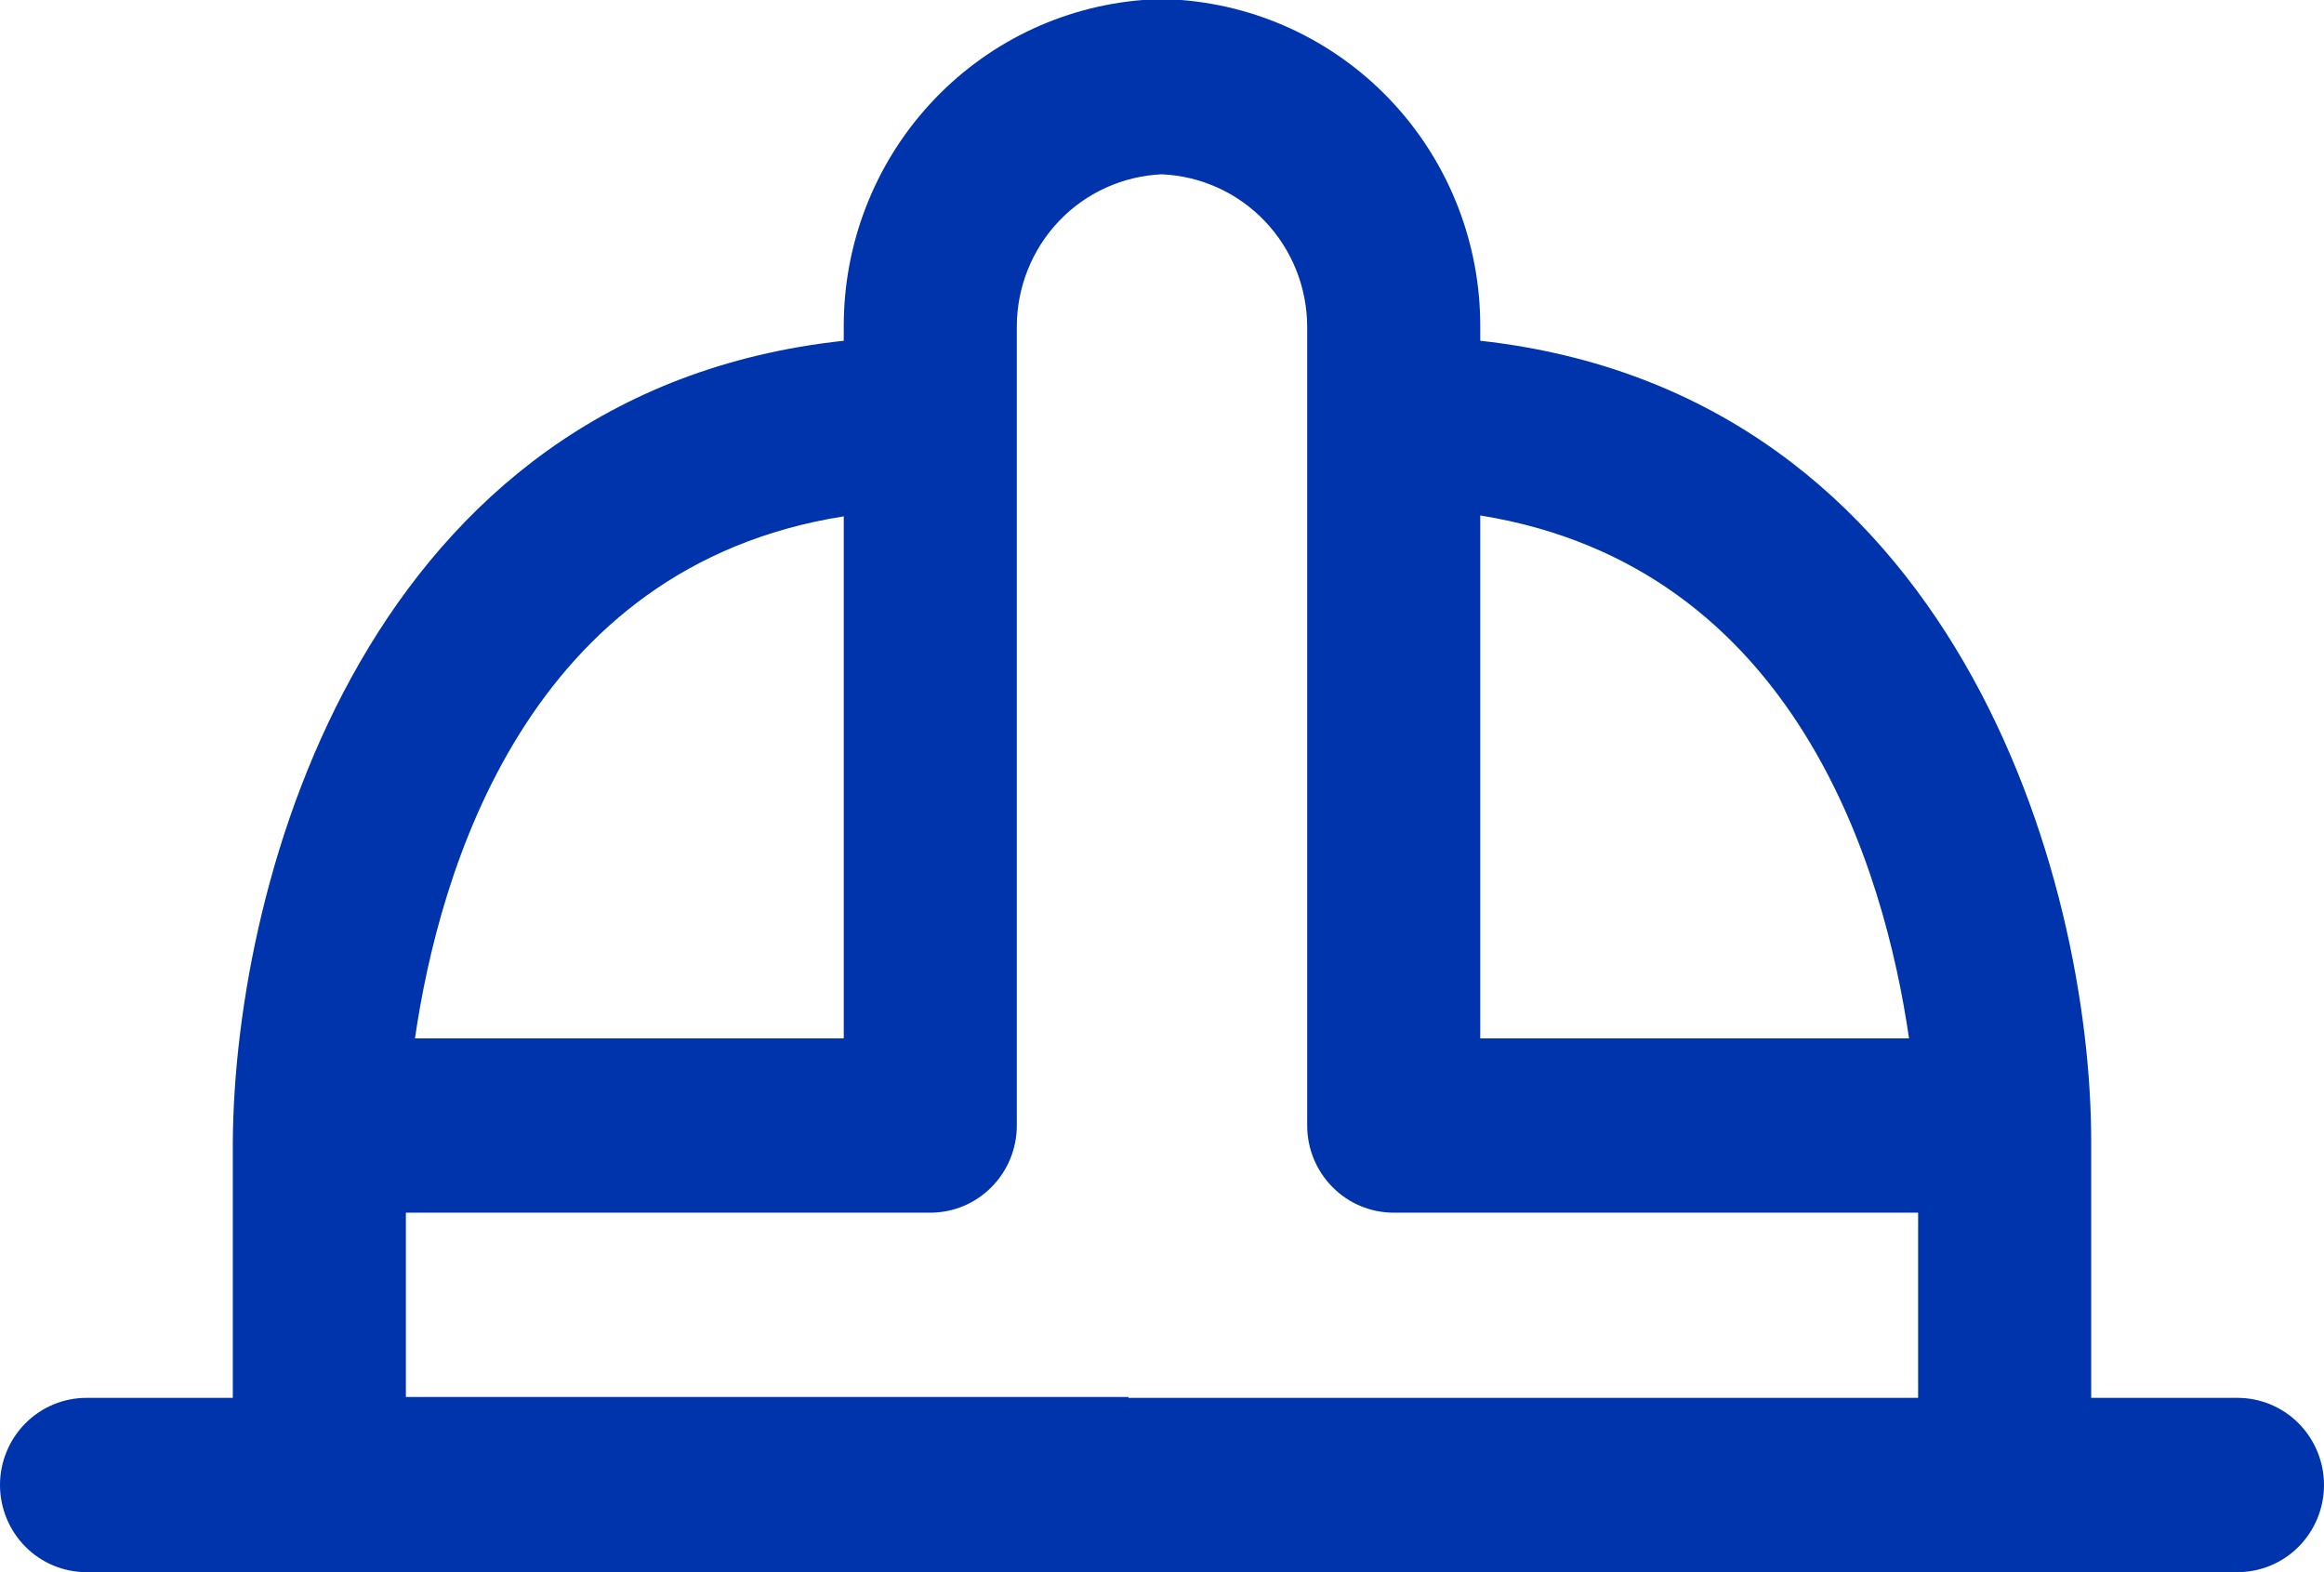<?xml version="1.0" encoding="UTF-8"?> <svg xmlns="http://www.w3.org/2000/svg" width="34" height="23" viewBox="0 0 34 23" fill="none"> <path d="M32.734 20.45H30.594V16.695C30.594 12.871 28.619 5.756 21.656 4.985V4.781C21.66 3.576 21.211 2.413 20.4 1.527C19.589 0.64 18.475 0.095 17.282 0C17.218 0 17.155 0 17.092 0H16.908C16.845 0 16.782 0 16.718 0C15.525 0.095 14.411 0.64 13.6 1.527C12.789 2.413 12.34 3.576 12.344 4.781V4.985C5.374 5.737 3.431 12.845 3.406 16.708V20.45H1.266C0.93 20.45 0.608 20.584 0.371 20.823C0.133 21.063 0 21.387 0 21.725C0 22.063 0.133 22.387 0.371 22.627C0.608 22.866 0.93 23 1.266 23H32.734C33.07 23 33.392 22.866 33.629 22.627C33.867 22.387 34 22.063 34 21.725C34 21.387 33.867 21.063 33.629 20.823C33.392 20.584 33.07 20.45 32.734 20.45ZM27.929 15.191H21.656V7.541C26.29 8.287 27.575 12.749 27.929 15.191ZM12.344 7.541V15.191H6.071C6.425 12.749 7.71 8.287 12.344 7.554V7.541ZM16.509 20.437H5.938V17.741H13.61C13.946 17.741 14.268 17.607 14.505 17.367C14.743 17.128 14.876 16.804 14.876 16.466V4.781C14.876 4.205 15.096 3.652 15.491 3.236C15.886 2.82 16.426 2.575 16.997 2.55C17.568 2.575 18.109 2.82 18.505 3.236C18.901 3.651 19.123 4.205 19.124 4.781V16.466C19.124 16.804 19.257 17.128 19.495 17.367C19.732 17.607 20.054 17.741 20.39 17.741H28.062V20.45H16.509V20.437Z" fill="#0034AC"></path> </svg> 